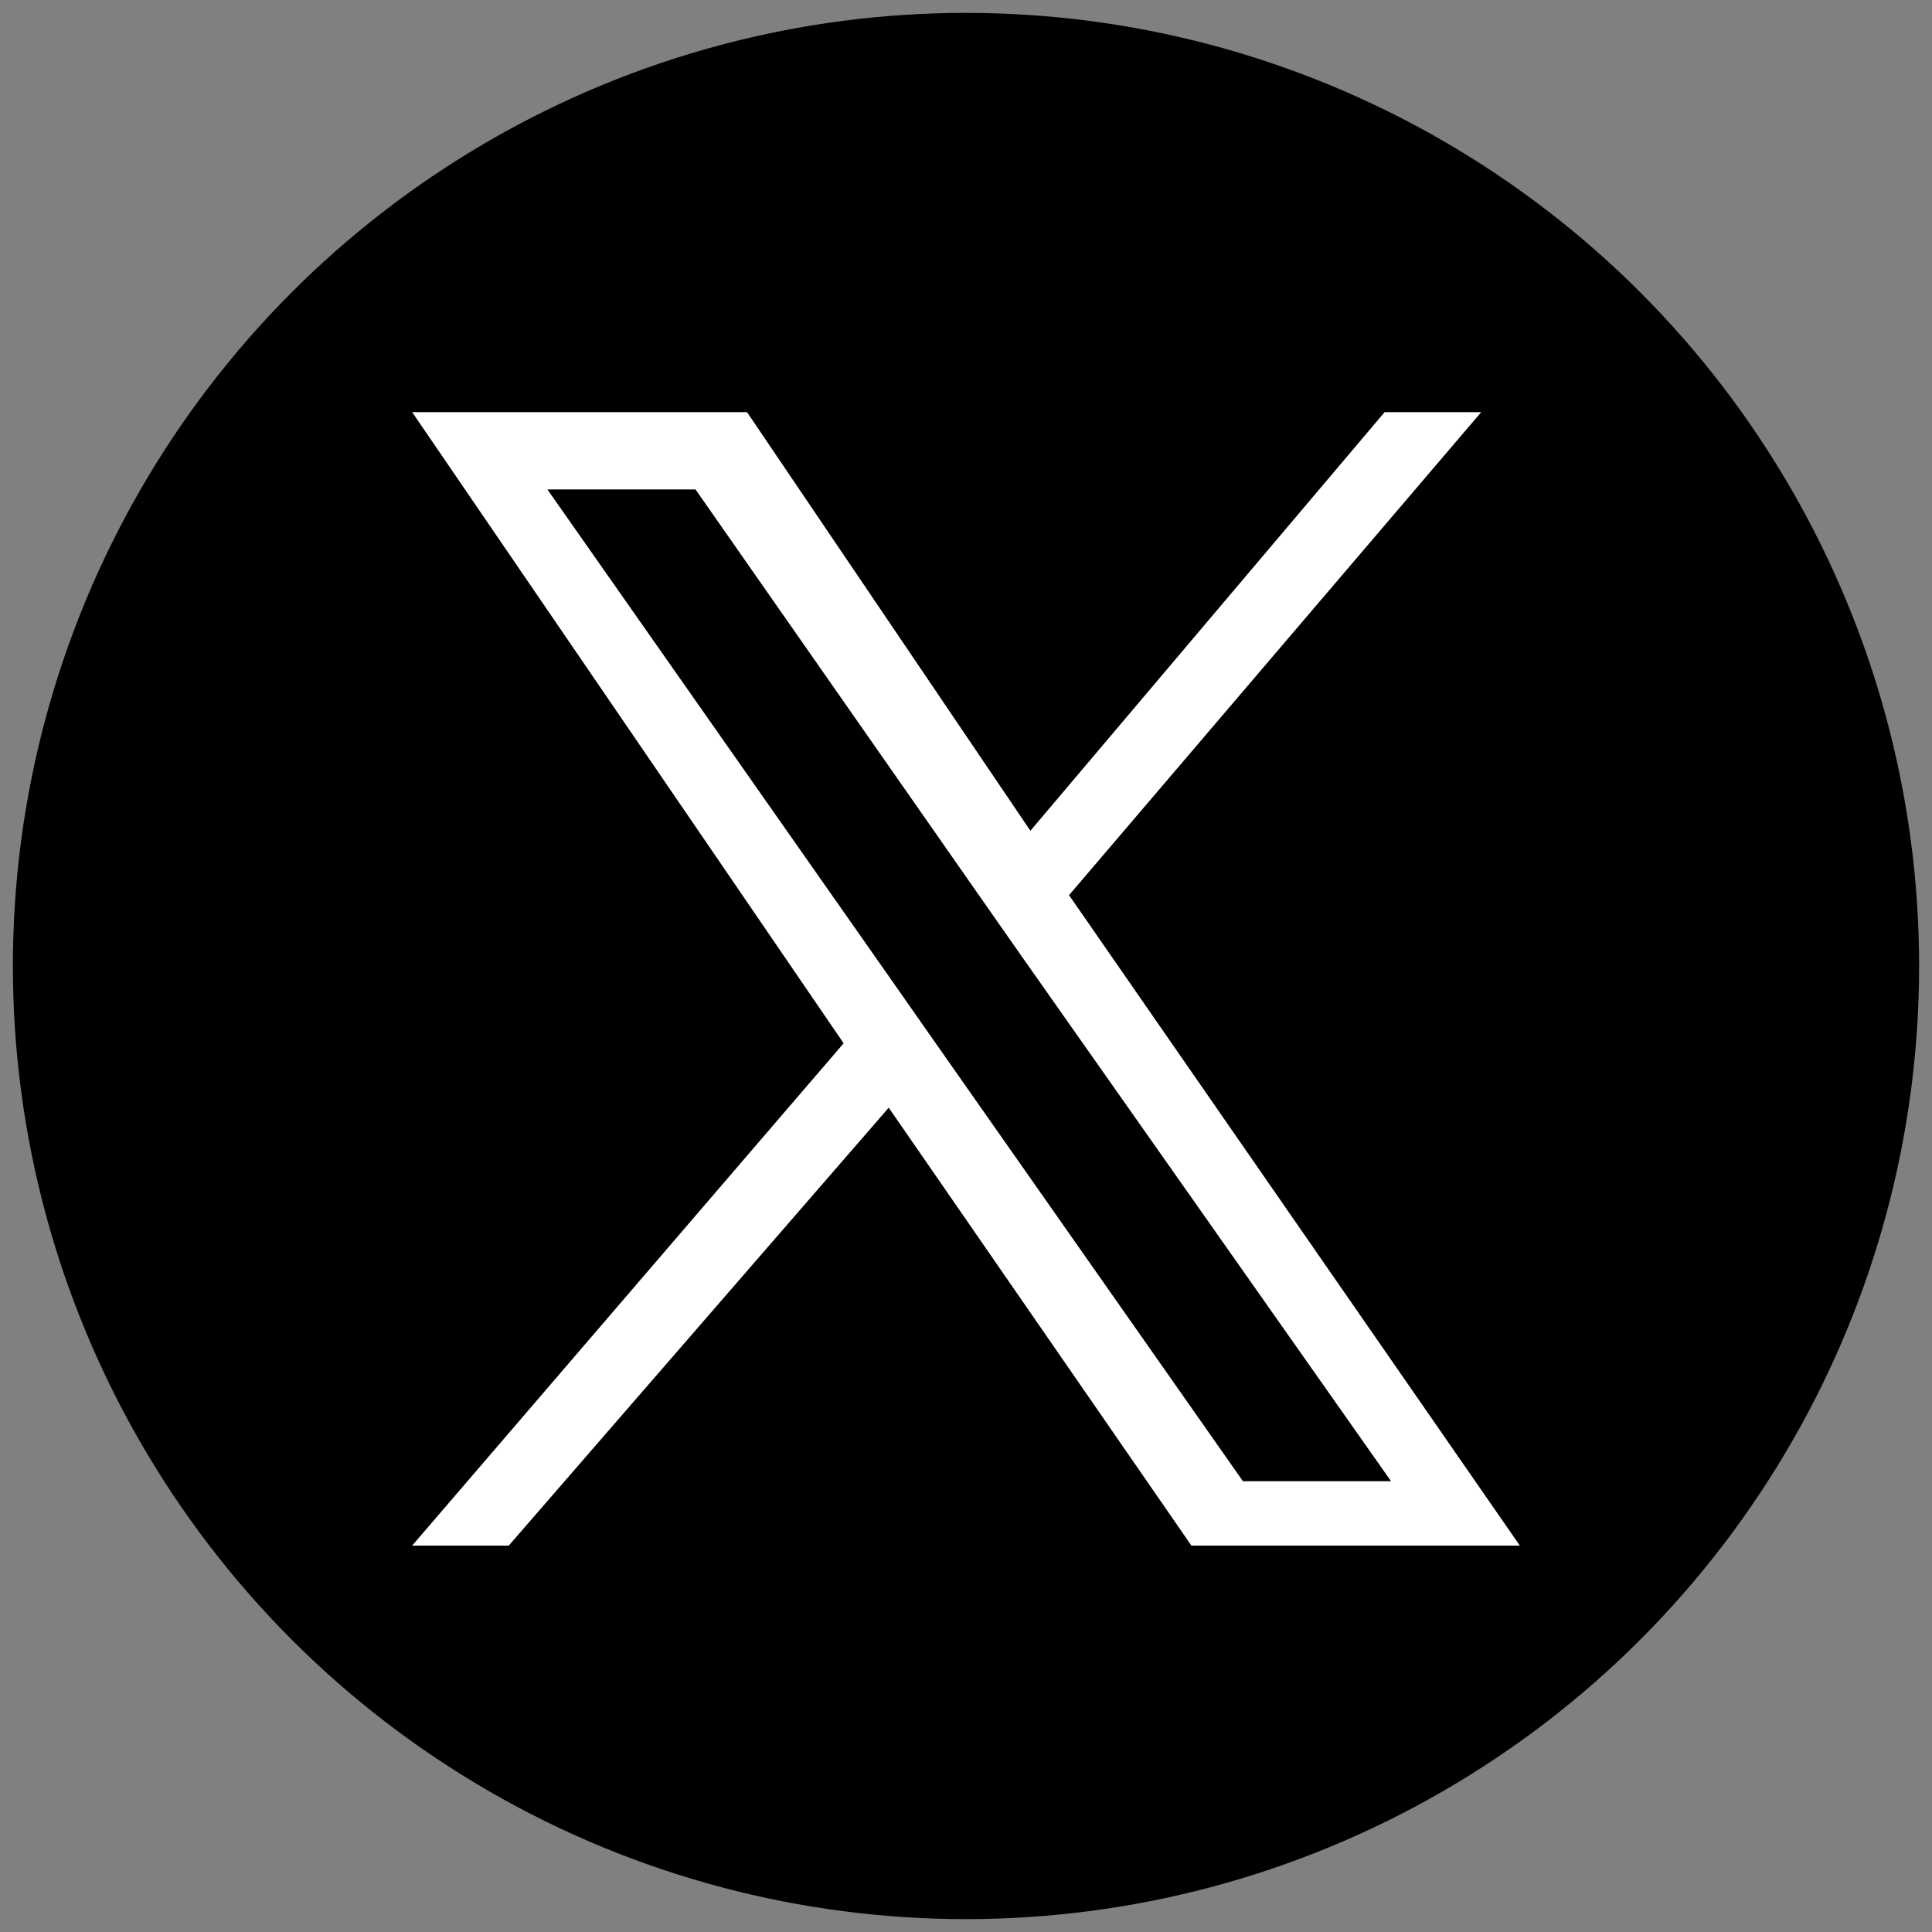 <?xml version="1.0" encoding="utf-8"?>
<!-- Generator: Adobe Illustrator 25.2.1, SVG Export Plug-In . SVG Version: 6.00 Build 0)  -->
<svg version="1.1" id="Layer_1" xmlns="http://www.w3.org/2000/svg" xmlns:xlink="http://www.w3.org/1999/xlink" x="0px" y="0px"
	 viewBox="0 0 30 30" style="enable-background:new 0 0 30 30;" xml:space="preserve">
<rect x="0" y="0" width="30" height="30" fill="#808080" stroke="none"/>
<style type="text/css">
	.st0{fill:#FFFFFF;}
</style>
<circle cx="15" cy="15" r="14.8"/>
<path class="st0" d="M16.6,13.9L23,6.4h-1.5L16,12.9l-4.4-6.5H6.4l6.7,9.8L6.4,24h1.5l5.9-6.8l4.7,6.8h5.1L16.6,13.9z M14.6,16.3
	l-0.7-1L8.5,7.6h2.3l4.4,6.3l0.7,1l5.7,8.1h-2.3L14.6,16.3z"/>
</svg>
